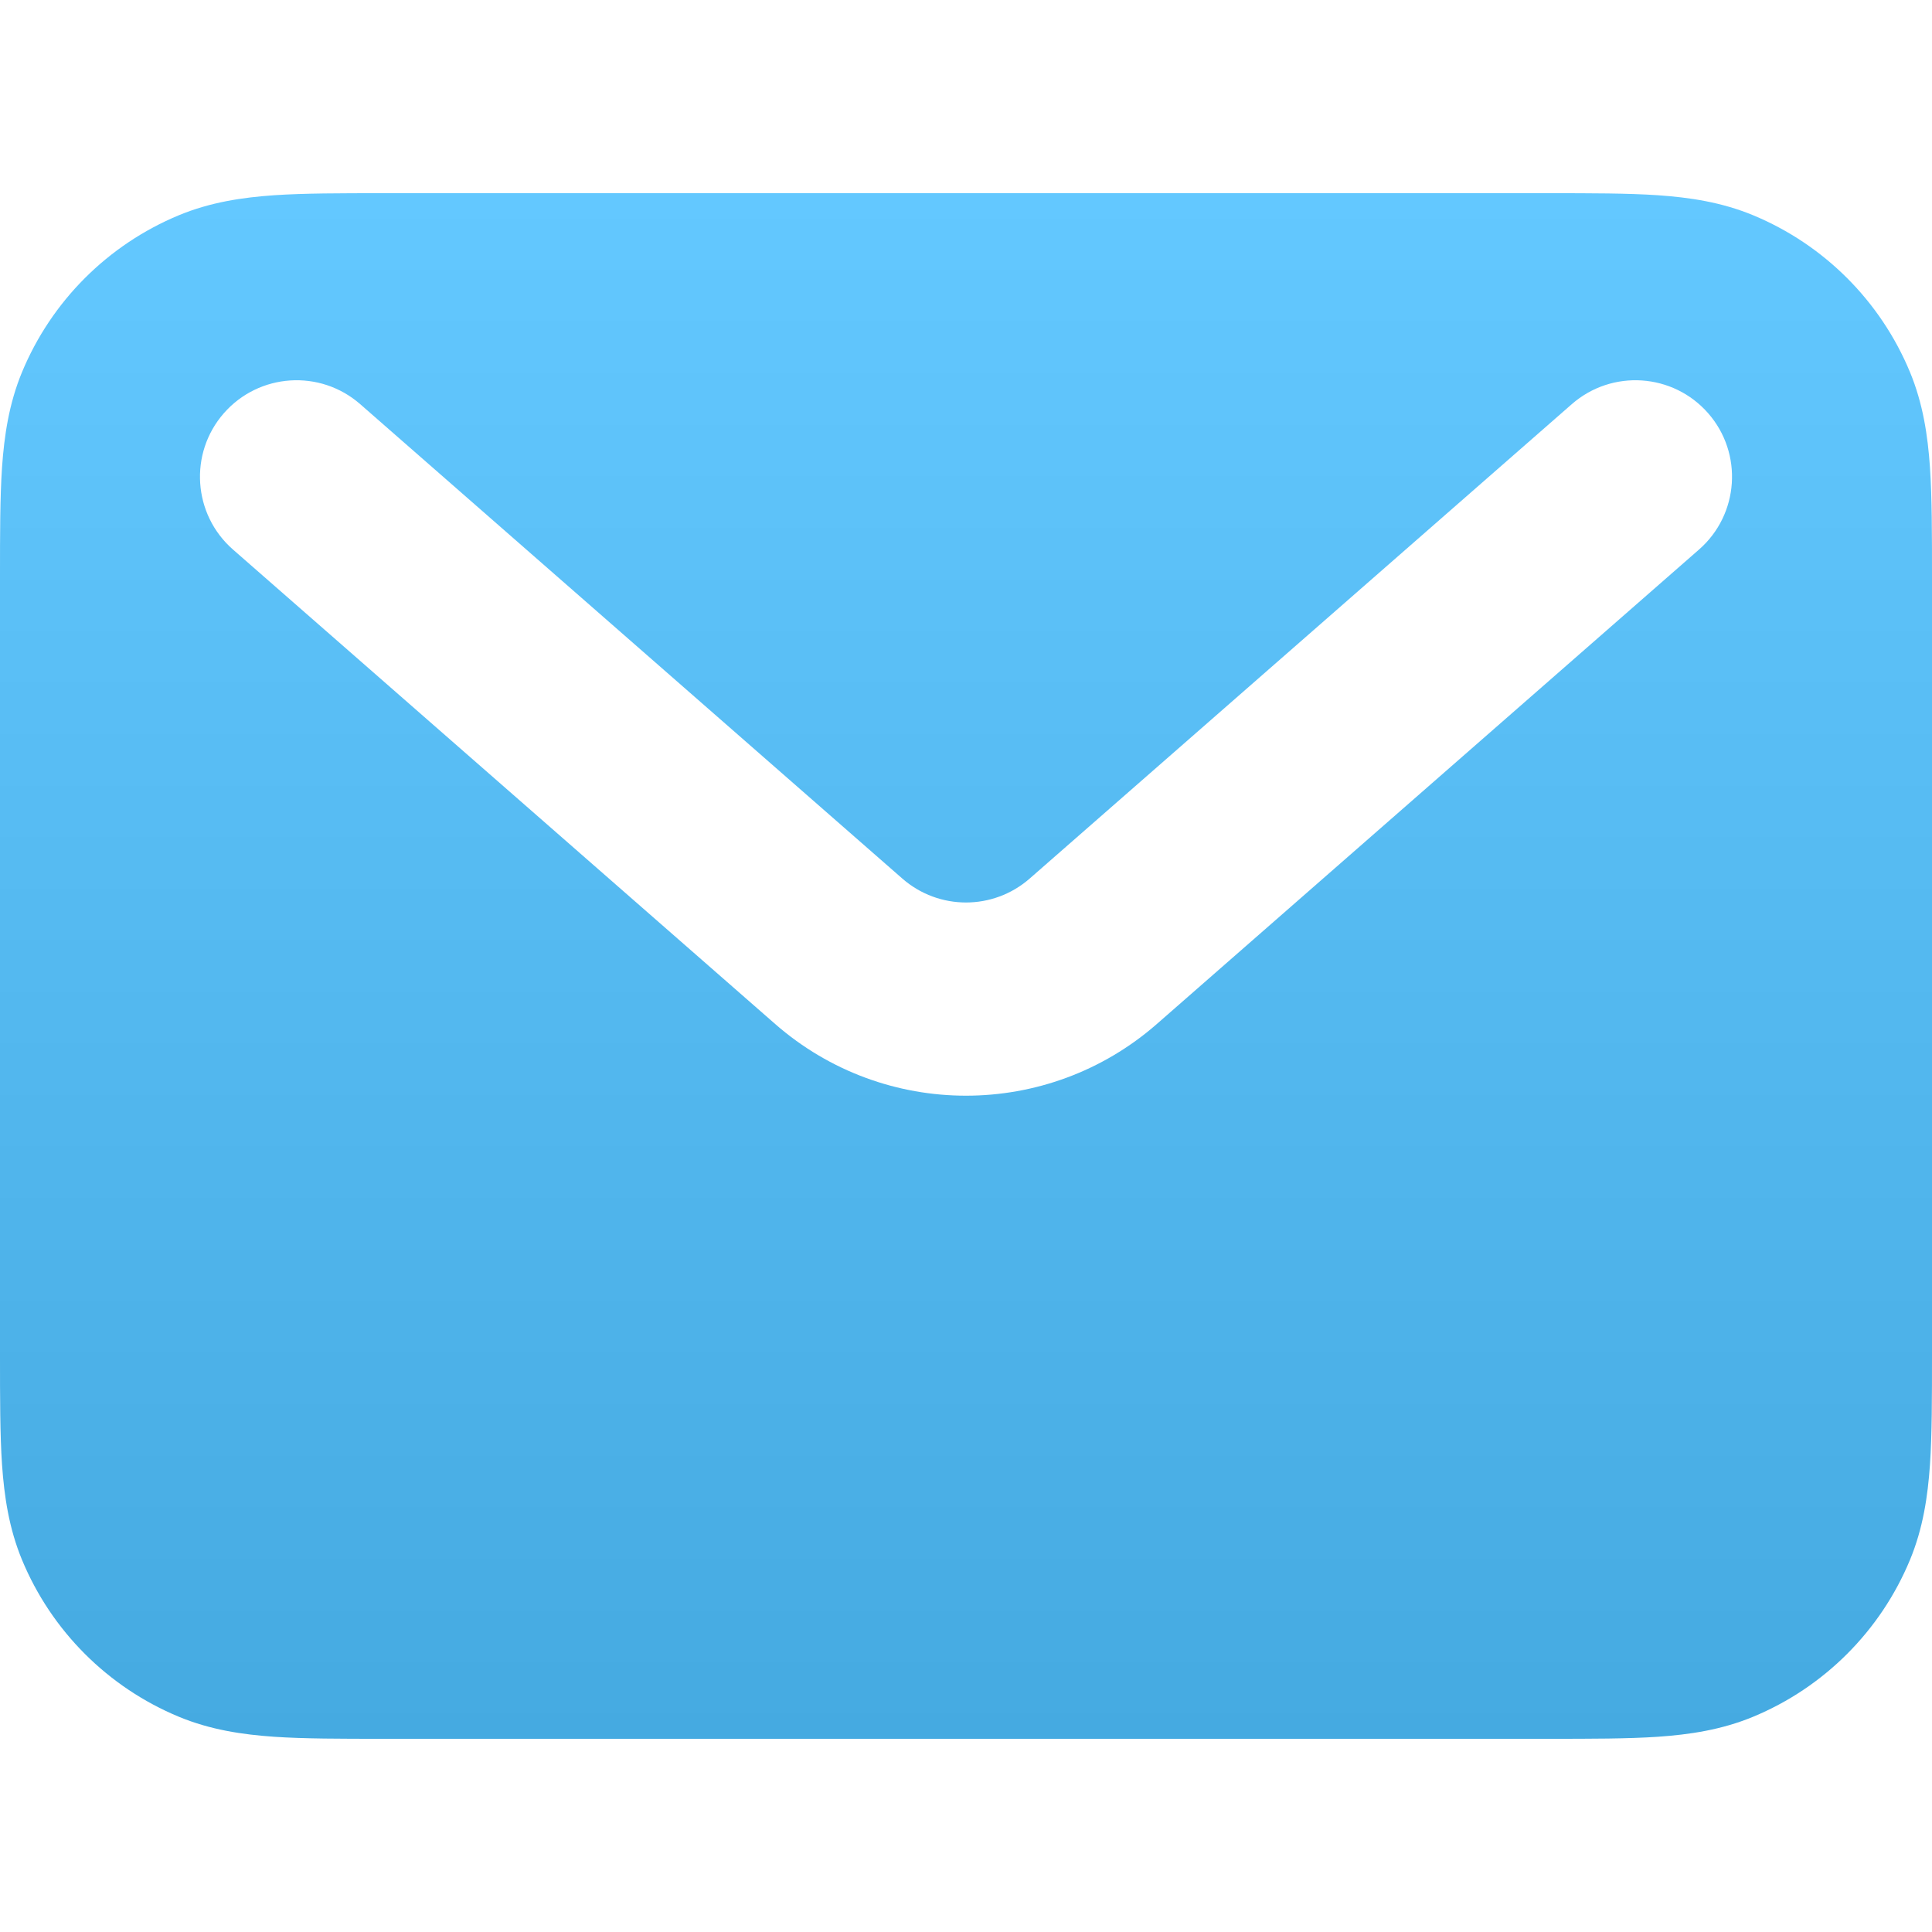 <?xml version="1.0" encoding="UTF-8"?> <svg xmlns="http://www.w3.org/2000/svg" width="20" height="20" viewBox="0 0 20 20" fill="none"><path fill-rule="evenodd" clip-rule="evenodd" d="M3.968 2H16.032C16.471 2 16.849 2 17.162 2.021C17.492 2.044 17.822 2.093 18.148 2.228C18.883 2.533 19.467 3.117 19.772 3.852C19.907 4.178 19.956 4.508 19.979 4.838C20 5.151 20 5.529 20 5.968V14.032C20 14.471 20 14.849 19.979 15.162C19.956 15.492 19.907 15.822 19.772 16.148C19.467 16.883 18.883 17.467 18.148 17.772C17.822 17.907 17.492 17.956 17.162 17.979C16.849 18 16.471 18 16.032 18H3.968C3.529 18 3.151 18 2.838 17.979C2.508 17.956 2.178 17.907 1.852 17.772C1.117 17.467 0.533 16.883 0.228 16.148C0.093 15.822 0.044 15.492 0.021 15.162C-1.96588e-05 14.849 -9.56733e-06 14.471 4.32668e-07 14.032V5.968C-9.56733e-06 5.529 -1.96588e-05 5.151 0.021 4.838C0.044 4.508 0.093 4.178 0.228 3.852C0.533 3.117 1.117 2.533 1.852 2.228C2.178 2.093 2.508 2.044 2.838 2.021C3.151 2 3.529 2 3.968 2ZM2.317 4.278C2.681 3.862 3.313 3.82 3.729 4.184L9.341 9.095C9.719 9.425 10.281 9.425 10.659 9.095L16.271 4.184C16.687 3.82 17.319 3.862 17.683 4.278C18.046 4.693 18.004 5.325 17.588 5.689L11.976 10.6C10.844 11.59 9.156 11.59 8.024 10.6L2.412 5.689C1.996 5.325 1.954 4.693 2.317 4.278Z" fill="url(#paint0_linear_40070_1618)"></path><defs><linearGradient id="paint0_linear_40070_1618" x1="10" y1="2" x2="10" y2="18" gradientUnits="userSpaceOnUse"><stop stop-color="#63C8FF"></stop><stop offset="1" stop-color="#45AAE1"></stop></linearGradient></defs></svg> 